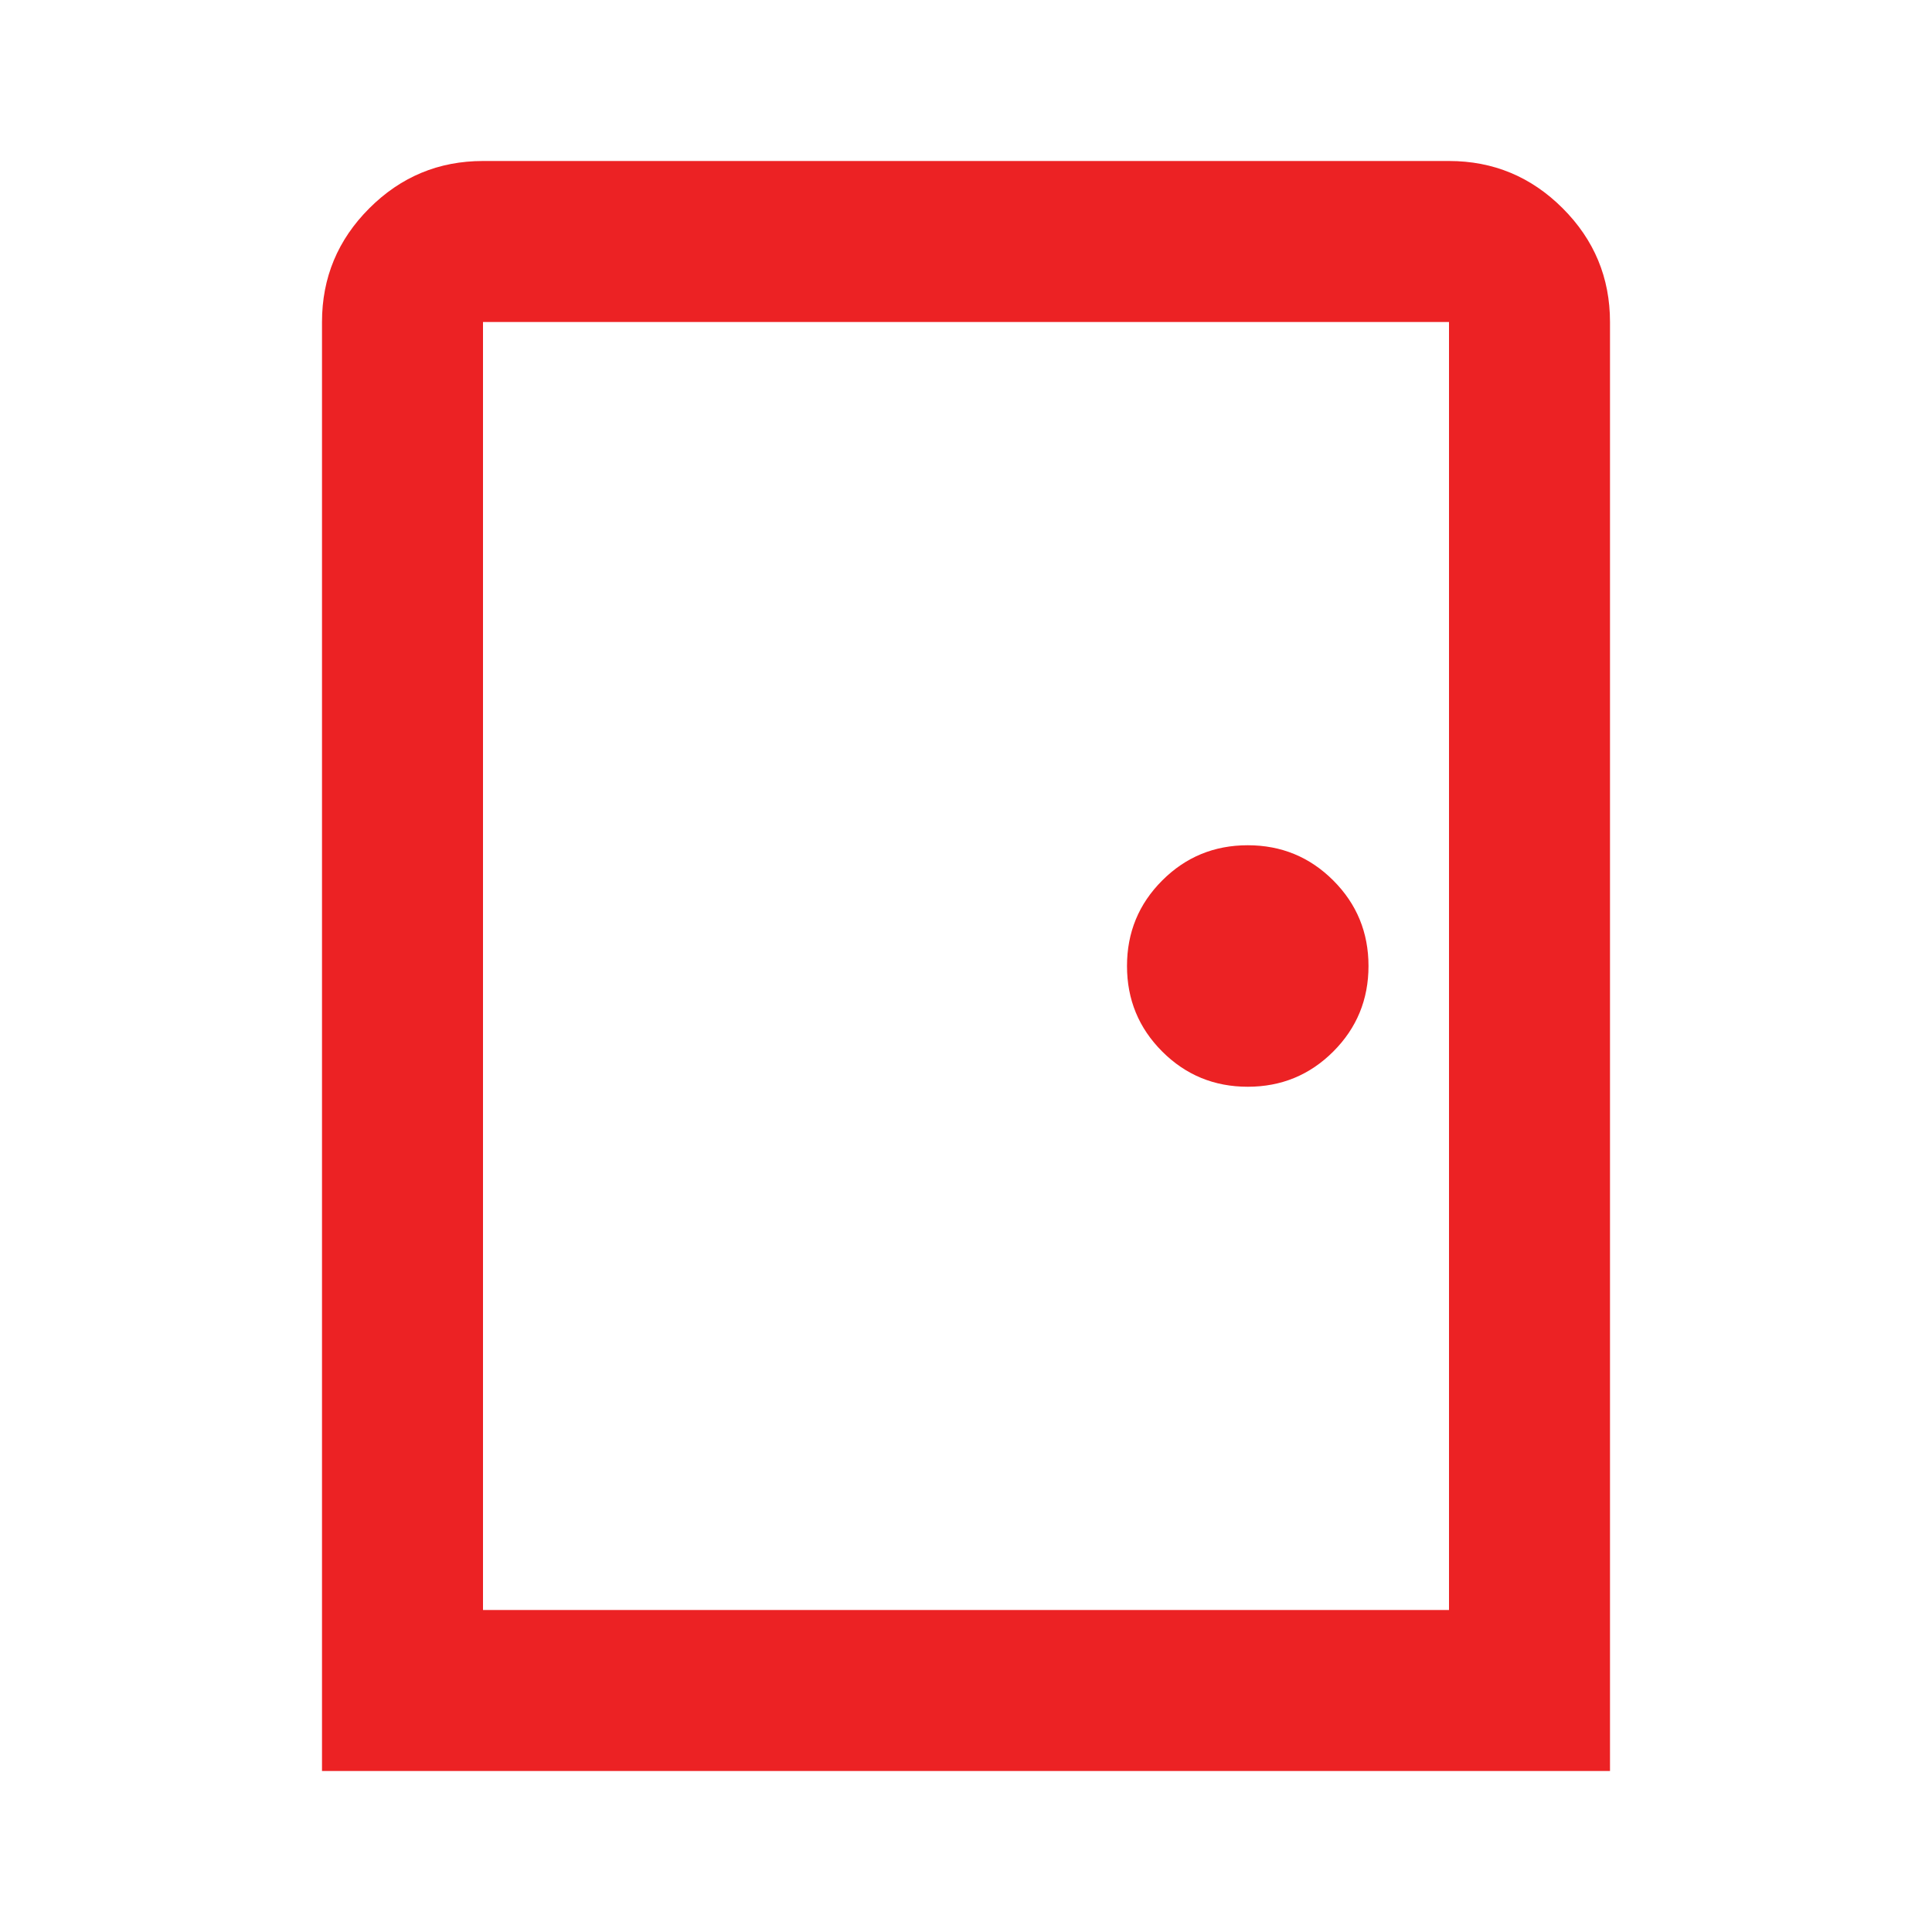 <svg xmlns="http://www.w3.org/2000/svg" height="24px" viewBox="0 -960 960 960" width="24px" fill="#EC2224"><path d="M160-80v-720q0-33 23.5-56.5T240-880h480q33 0 56.5 23.5T800-800v720H160Zm80-80h480v-640H240v640Zm380-260q25 0 42.5-17.5T680-480q0-25-17.5-42.5T620-540q-25 0-42.5 17.5T560-480q0 25 17.5 42.5T620-420ZM240-160v-640 640Z"/></svg>